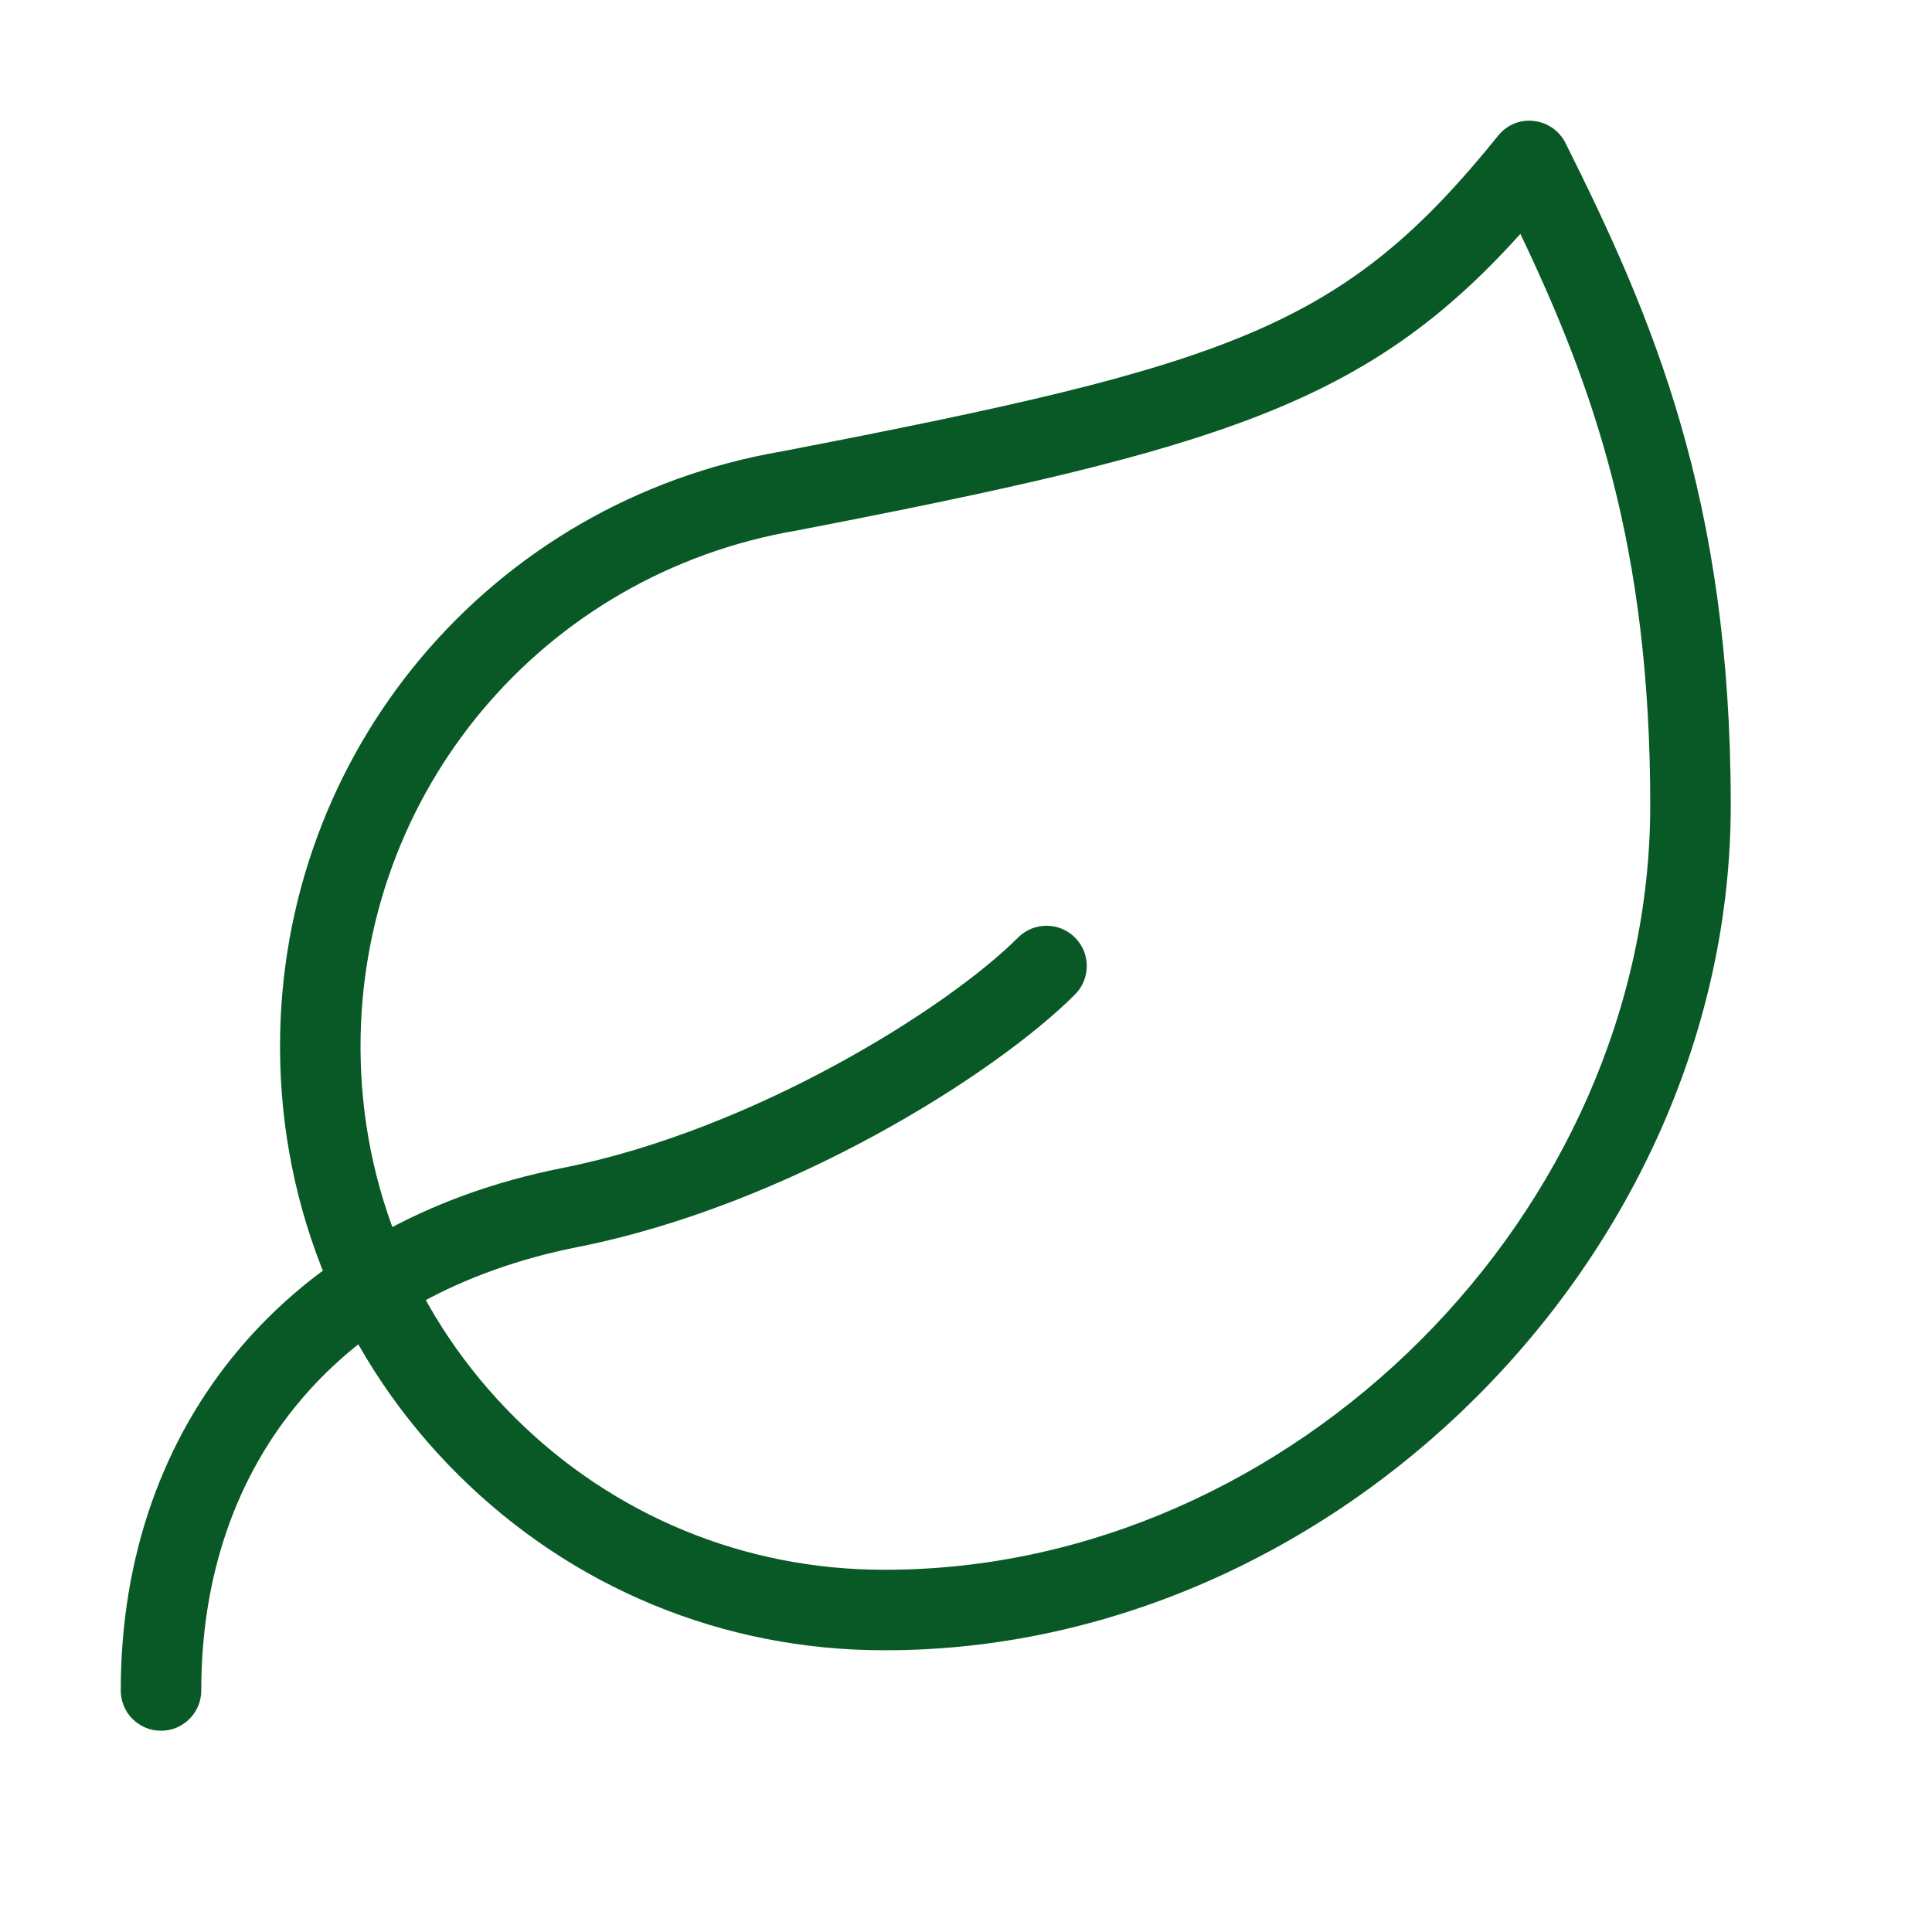 <?xml version="1.0" encoding="utf-8"?>
<!-- Generator: Adobe Illustrator 21.0.0, SVG Export Plug-In . SVG Version: 6.00 Build 0)  -->
<svg version="1.1" id="Layer_1" xmlns="http://www.w3.org/2000/svg" xmlns:xlink="http://www.w3.org/1999/xlink" x="0px" y="0px"
	 viewBox="0 0 36 36" style="enable-background:new 0 0 36 36;" xml:space="preserve">
<style type="text/css">
	.st0{fill:#095926;}
</style>
<path class="st0" d="M16.467,30.75c-2.992,0-5.807-1.16-7.93-3.271
	c-2.131-2.118-3.31-4.94-3.319-7.945c-0.017-5.516,3.918-10.194,9.355-11.124
	c8.382-1.618,10.457-2.303,13.342-5.881c0.16-0.199,0.408-0.307,0.664-0.275
	c0.254,0.027,0.477,0.182,0.591,0.41C30.794,5.91,32.25,9.295,32.25,15
	c0,8.39-7.358,15.749-15.748,15.75l0,0C16.491,30.75,16.479,30.75,16.467,30.75z
	 M28.33,4.358c-2.85,3.17-5.611,4.008-13.488,5.528
	c-4.729,0.808-8.139,4.863-8.124,9.644c0.008,2.604,1.029,5.049,2.876,6.885
	c1.84,1.829,4.28,2.835,6.873,2.835c0.011,0,0.022-0.001,0.033,0
	c7.591,0,14.25-6.659,14.25-14.25C30.75,10.19,29.694,7.216,28.33,4.358z"/>
<path class="st0" d="M3,32.25c-0.414,0-0.75-0.336-0.75-0.75c0-5,3.151-8.73,8.224-9.735
	c3.575-0.709,7.183-2.982,8.496-4.295c0.293-0.293,0.768-0.293,1.061,0
	s0.293,0.768,0,1.061c-1.485,1.485-5.342,3.928-9.264,4.705
	C6.373,24.106,3.75,27.195,3.75,31.5C3.75,31.914,3.414,32.25,3,32.25z"/>
</svg>
